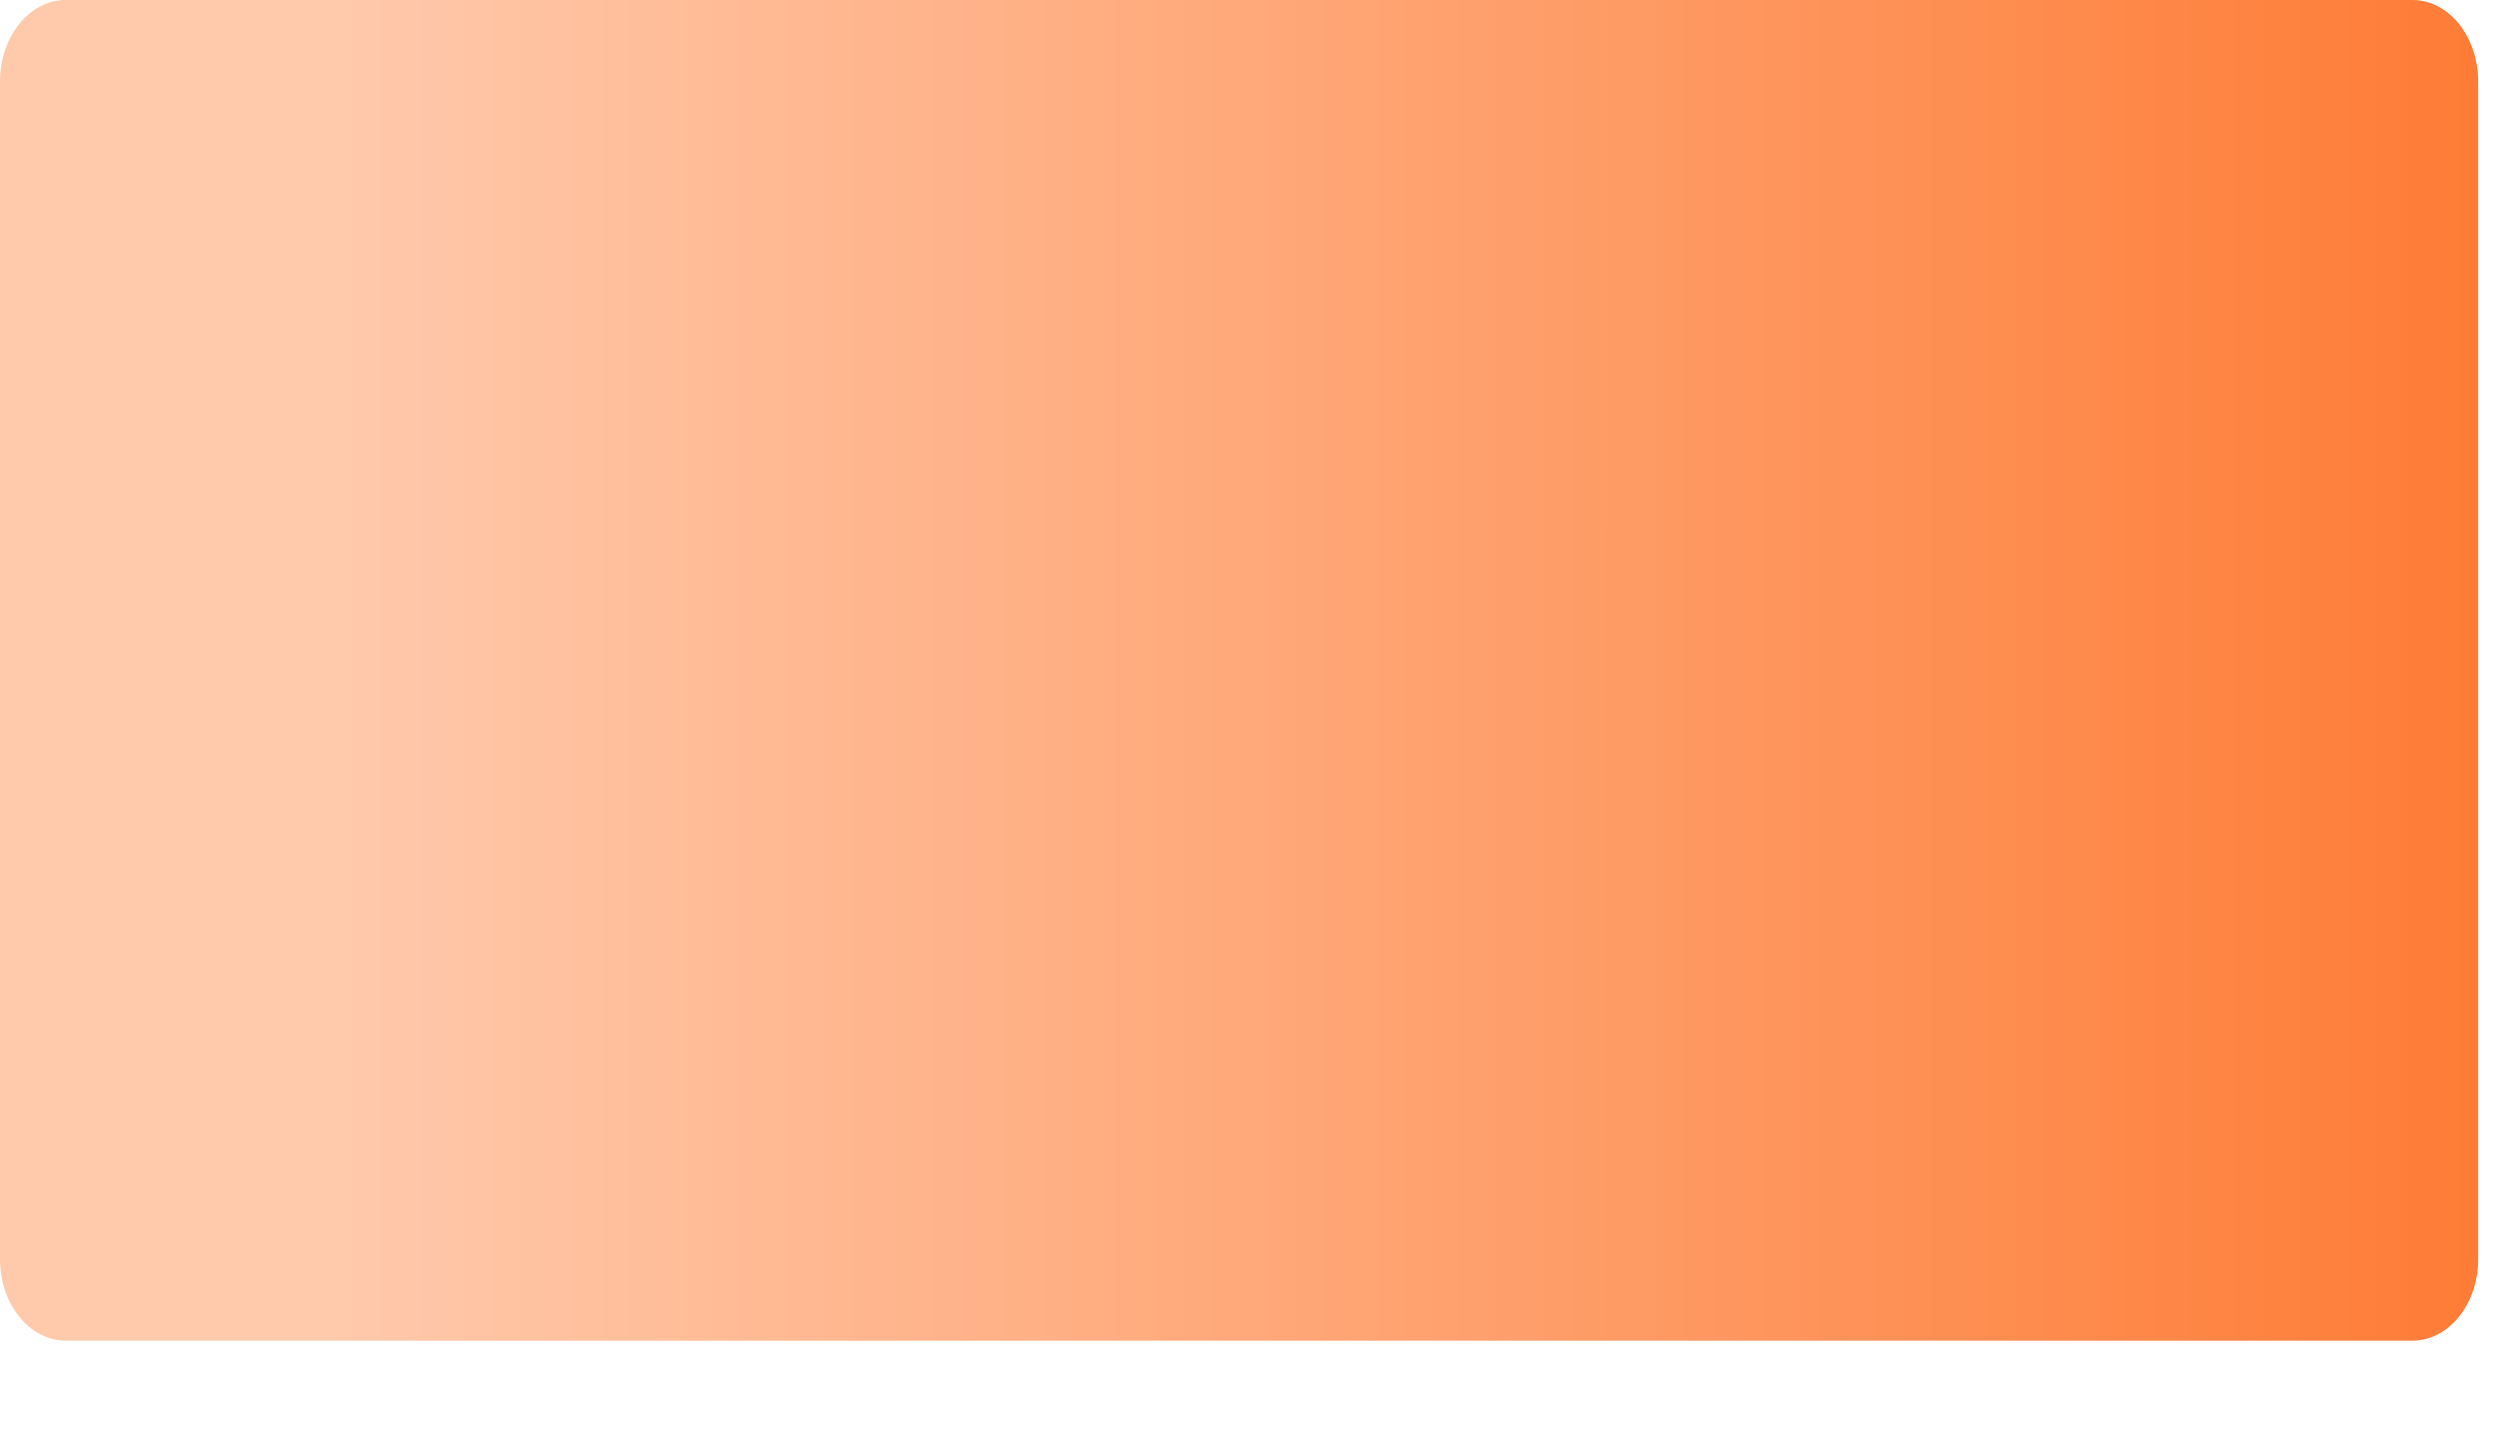<?xml version="1.0" encoding="utf-8"?>
<svg xmlns="http://www.w3.org/2000/svg" fill="none" height="100%" overflow="visible" preserveAspectRatio="none" style="display: block;" viewBox="0 0 19 11" width="100%">
<path d="M18.334 0H0.5C0.224 0 0 0.278 0 0.62V9.569C0 9.911 0.224 10.189 0.5 10.189H18.334C18.611 10.189 18.834 9.911 18.834 9.569V0.62C18.834 0.278 18.611 0 18.334 0Z" fill="url(#paint0_linear_0_785)" id="Vector"/>
<defs>
<linearGradient gradientUnits="userSpaceOnUse" id="paint0_linear_0_785" x1="19.209" x2="2.575" y1="5.095" y2="5.094">
<stop stop-color="#FE7A33"/>
<stop offset="1" stop-color="#FFC9AB"/>
</linearGradient>
</defs>
</svg>